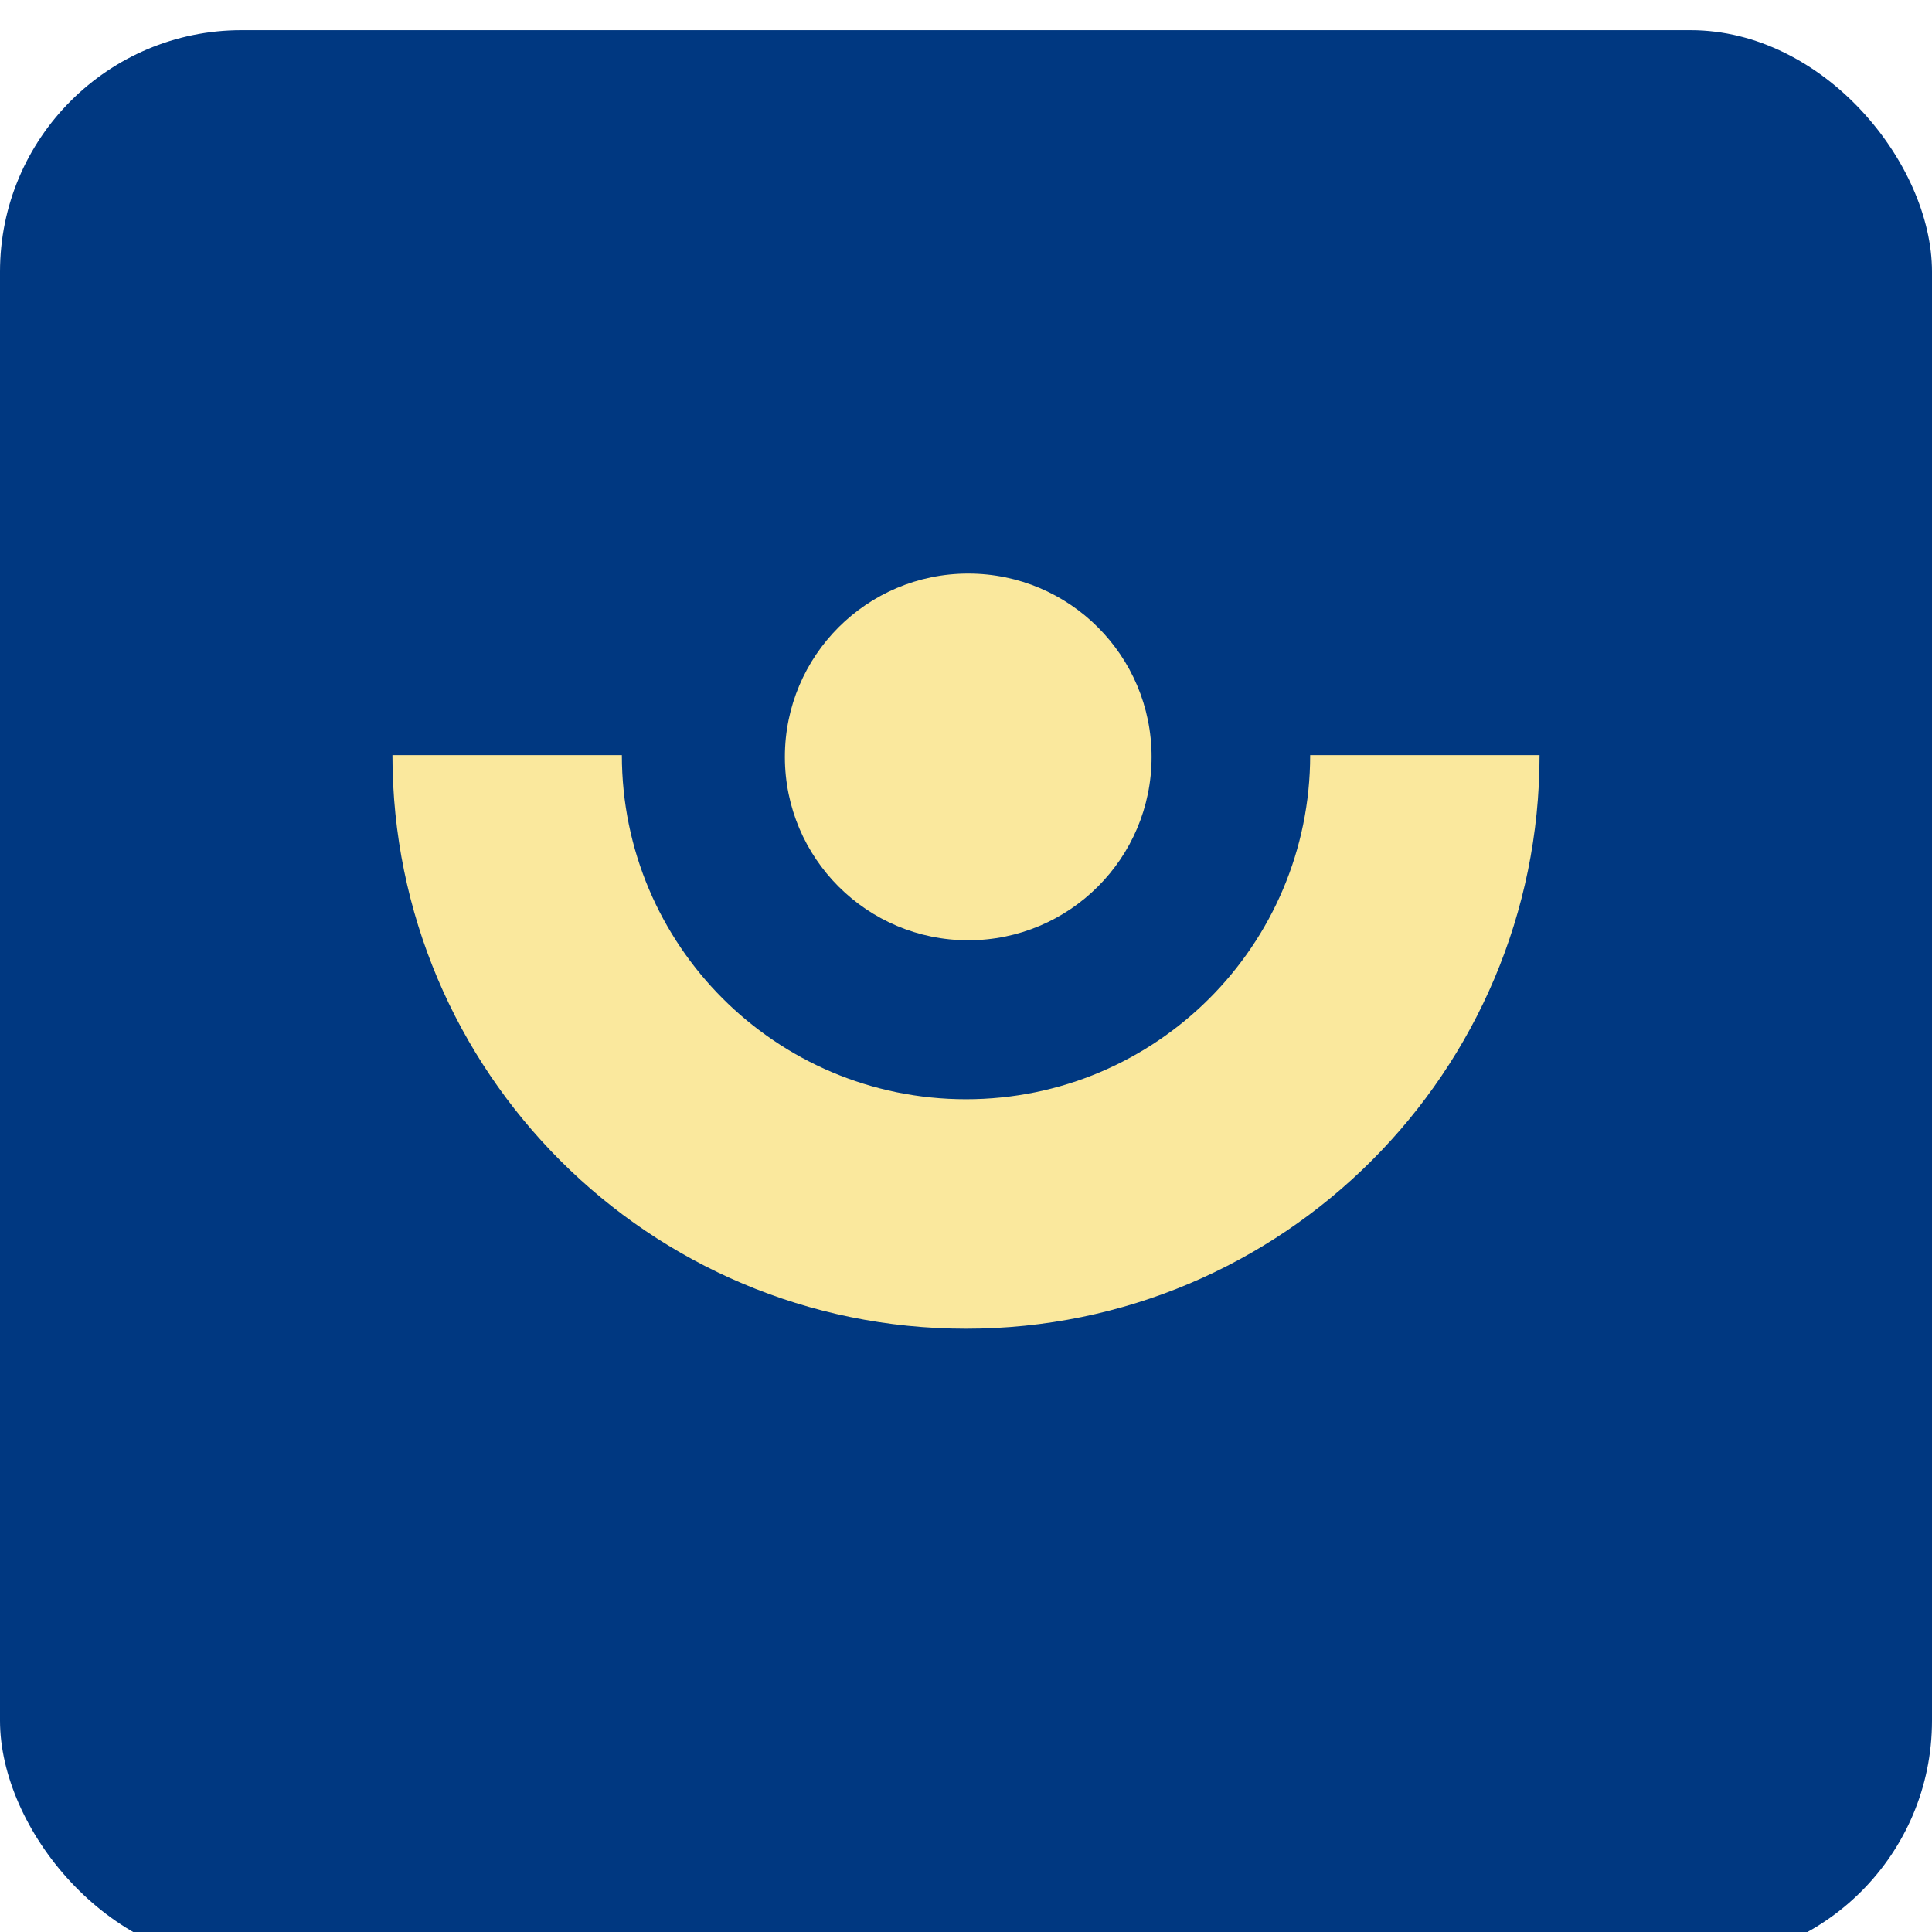 <?xml version="1.0" encoding="utf-8"?>
<svg xmlns="http://www.w3.org/2000/svg" fill="none" viewBox="0 0 64 64" height="64" width="64">
  <g filter="url(#filter0_i_1754_26584)">
    <rect fill="#003881" rx="8" height="64" width="64"/>
  </g>
  <path fill="#FAE89D" d="M32 36.414C38.296 36.414 43.401 31.31 43.401 25.014H51C51 35.508 42.494 44.015 32 44.015C21.507 44.015 13 35.508 13 25.014H20.6C20.6 31.31 25.704 36.414 32 36.414Z"/>
  <path fill="#FAE89D" d="M32.074 31.148C35.429 31.148 38.148 28.429 38.148 25.074C38.148 21.72 35.429 19 32.074 19C28.72 19 26 21.72 26 25.074C26 28.429 28.72 31.148 32.074 31.148Z"/>
  <defs>
    <filter color-interpolation-filters="sRGB" filterUnits="userSpaceOnUse" height="65" width="64" y="0" x="0" id="filter0_i_1754_26584">
      <feFlood result="BackgroundImageFix" flood-opacity="0"/>
      <feBlend result="shape" in2="BackgroundImageFix" in="SourceGraphic"/>
      <feColorMatrix result="hardAlpha" values="0 0 0 0 0 0 0 0 0 0 0 0 0 0 0 0 0 0 127 0" in="SourceAlpha"/>
      <feOffset dy="1"/>
      <feGaussianBlur stdDeviation="5"/>
      <feComposite k3="1" k2="-1" operator="arithmetic" in2="hardAlpha"/>
      <feColorMatrix values="0 0 0 0 0.847 0 0 0 0 0.847 0 0 0 0 0.914 0 0 0 0.3 0"/>
      <feBlend result="effect1_innerShadow_1754_26584" in2="shape"/>
    </filter>
  </defs>
</svg>